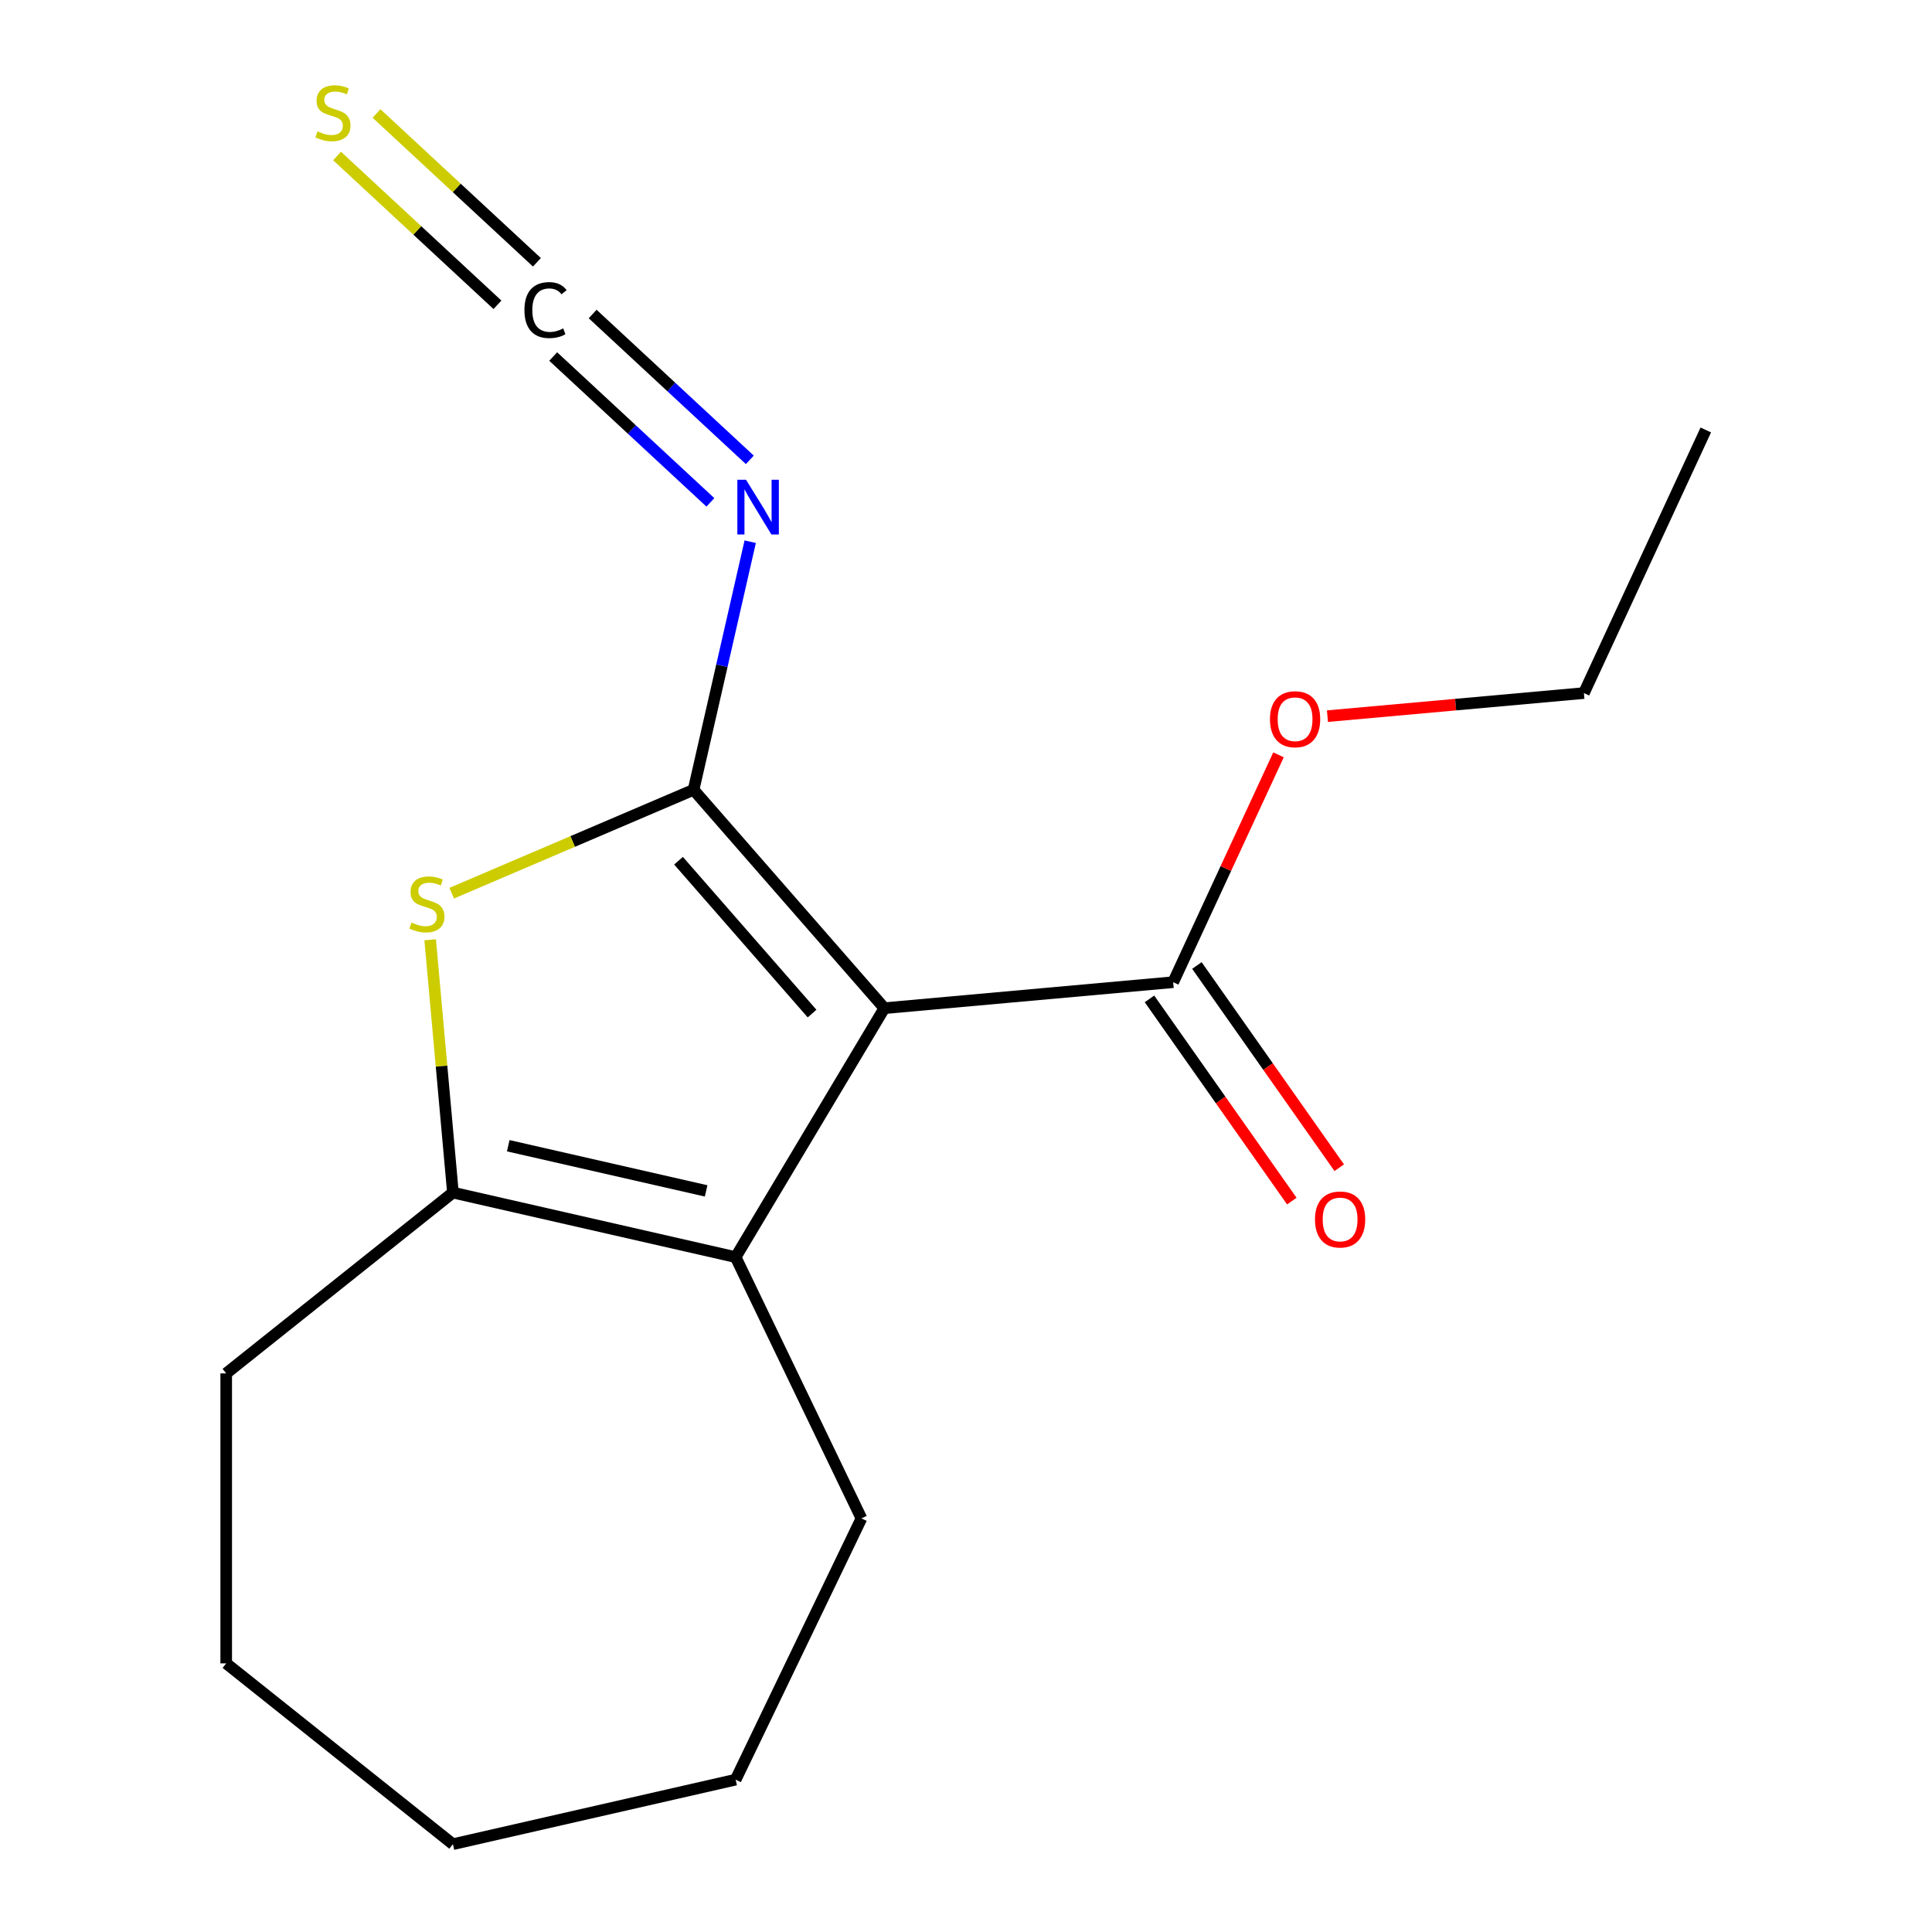 <?xml version='1.0' encoding='iso-8859-1'?>
<svg version='1.1' baseProfile='full'
              xmlns='http://www.w3.org/2000/svg'
                      xmlns:rdkit='http://www.rdkit.org/xml'
                      xmlns:xlink='http://www.w3.org/1999/xlink'
                  xml:space='preserve'
width='1000px' height='1000px' viewBox='0 0 1000 1000'>
<!-- END OF HEADER -->
<rect style='opacity:1.0;fill:#FFFFFF;stroke:none' width='1000' height='1000' x='0' y='0'> </rect>
<path class='bond-0' d='M 358.994,408.802 L 457.748,521.835' style='fill:none;fill-rule:evenodd;stroke:#000000;stroke-width:6px;stroke-linecap:butt;stroke-linejoin:miter;stroke-opacity:1' />
<path class='bond-0' d='M 351.201,445.508 L 420.328,524.63' style='fill:none;fill-rule:evenodd;stroke:#000000;stroke-width:6px;stroke-linecap:butt;stroke-linejoin:miter;stroke-opacity:1' />
<path class='bond-1' d='M 358.994,408.802 L 296.402,435.555' style='fill:none;fill-rule:evenodd;stroke:#000000;stroke-width:6px;stroke-linecap:butt;stroke-linejoin:miter;stroke-opacity:1' />
<path class='bond-1' d='M 296.402,435.555 L 233.81,462.308' style='fill:none;fill-rule:evenodd;stroke:#CCCC00;stroke-width:6px;stroke-linecap:butt;stroke-linejoin:miter;stroke-opacity:1' />
<path class='bond-4' d='M 358.994,408.802 L 373.65,344.592' style='fill:none;fill-rule:evenodd;stroke:#000000;stroke-width:6px;stroke-linecap:butt;stroke-linejoin:miter;stroke-opacity:1' />
<path class='bond-4' d='M 373.65,344.592 L 388.305,280.382' style='fill:none;fill-rule:evenodd;stroke:#0000FF;stroke-width:6px;stroke-linecap:butt;stroke-linejoin:miter;stroke-opacity:1' />
<path class='bond-2' d='M 457.748,521.835 L 380.764,650.684' style='fill:none;fill-rule:evenodd;stroke:#000000;stroke-width:6px;stroke-linecap:butt;stroke-linejoin:miter;stroke-opacity:1' />
<path class='bond-5' d='M 457.748,521.835 L 607.239,508.38' style='fill:none;fill-rule:evenodd;stroke:#000000;stroke-width:6px;stroke-linecap:butt;stroke-linejoin:miter;stroke-opacity:1' />
<path class='bond-3' d='M 222.654,486.426 L 228.543,551.855' style='fill:none;fill-rule:evenodd;stroke:#CCCC00;stroke-width:6px;stroke-linecap:butt;stroke-linejoin:miter;stroke-opacity:1' />
<path class='bond-3' d='M 228.543,551.855 L 234.432,617.284' style='fill:none;fill-rule:evenodd;stroke:#000000;stroke-width:6px;stroke-linecap:butt;stroke-linejoin:miter;stroke-opacity:1' />
<path class='bond-10' d='M 380.764,650.684 L 445.888,785.915' style='fill:none;fill-rule:evenodd;stroke:#000000;stroke-width:6px;stroke-linecap:butt;stroke-linejoin:miter;stroke-opacity:1' />
<path class='bond-17' d='M 380.764,650.684 L 234.432,617.284' style='fill:none;fill-rule:evenodd;stroke:#000000;stroke-width:6px;stroke-linecap:butt;stroke-linejoin:miter;stroke-opacity:1' />
<path class='bond-17' d='M 365.494,616.407 L 263.062,593.028' style='fill:none;fill-rule:evenodd;stroke:#000000;stroke-width:6px;stroke-linecap:butt;stroke-linejoin:miter;stroke-opacity:1' />
<path class='bond-11' d='M 234.432,617.284 L 117.083,710.867' style='fill:none;fill-rule:evenodd;stroke:#000000;stroke-width:6px;stroke-linecap:butt;stroke-linejoin:miter;stroke-opacity:1' />
<path class='bond-6' d='M 388.11,238.02 L 347.432,200.276' style='fill:none;fill-rule:evenodd;stroke:#0000FF;stroke-width:6px;stroke-linecap:butt;stroke-linejoin:miter;stroke-opacity:1' />
<path class='bond-6' d='M 347.432,200.276 L 306.753,162.532' style='fill:none;fill-rule:evenodd;stroke:#000000;stroke-width:6px;stroke-linecap:butt;stroke-linejoin:miter;stroke-opacity:1' />
<path class='bond-6' d='M 367.692,260.026 L 327.014,222.281' style='fill:none;fill-rule:evenodd;stroke:#0000FF;stroke-width:6px;stroke-linecap:butt;stroke-linejoin:miter;stroke-opacity:1' />
<path class='bond-6' d='M 327.014,222.281 L 286.335,184.537' style='fill:none;fill-rule:evenodd;stroke:#000000;stroke-width:6px;stroke-linecap:butt;stroke-linejoin:miter;stroke-opacity:1' />
<path class='bond-8' d='M 594.965,517.02 L 631.803,569.352' style='fill:none;fill-rule:evenodd;stroke:#000000;stroke-width:6px;stroke-linecap:butt;stroke-linejoin:miter;stroke-opacity:1' />
<path class='bond-8' d='M 631.803,569.352 L 668.641,621.683' style='fill:none;fill-rule:evenodd;stroke:#FF0000;stroke-width:6px;stroke-linecap:butt;stroke-linejoin:miter;stroke-opacity:1' />
<path class='bond-8' d='M 619.513,499.74 L 656.35,552.072' style='fill:none;fill-rule:evenodd;stroke:#000000;stroke-width:6px;stroke-linecap:butt;stroke-linejoin:miter;stroke-opacity:1' />
<path class='bond-8' d='M 656.35,552.072 L 693.188,604.404' style='fill:none;fill-rule:evenodd;stroke:#FF0000;stroke-width:6px;stroke-linecap:butt;stroke-linejoin:miter;stroke-opacity:1' />
<path class='bond-9' d='M 607.239,508.38 L 634.498,449.541' style='fill:none;fill-rule:evenodd;stroke:#000000;stroke-width:6px;stroke-linecap:butt;stroke-linejoin:miter;stroke-opacity:1' />
<path class='bond-9' d='M 634.498,449.541 L 661.756,390.702' style='fill:none;fill-rule:evenodd;stroke:#FF0000;stroke-width:6px;stroke-linecap:butt;stroke-linejoin:miter;stroke-opacity:1' />
<path class='bond-7' d='M 277.903,135.762 L 236.391,97.245' style='fill:none;fill-rule:evenodd;stroke:#000000;stroke-width:6px;stroke-linecap:butt;stroke-linejoin:miter;stroke-opacity:1' />
<path class='bond-7' d='M 236.391,97.245 L 194.879,58.728' style='fill:none;fill-rule:evenodd;stroke:#CCCC00;stroke-width:6px;stroke-linecap:butt;stroke-linejoin:miter;stroke-opacity:1' />
<path class='bond-7' d='M 257.485,157.768 L 215.973,119.251' style='fill:none;fill-rule:evenodd;stroke:#000000;stroke-width:6px;stroke-linecap:butt;stroke-linejoin:miter;stroke-opacity:1' />
<path class='bond-7' d='M 215.973,119.251 L 174.461,80.734' style='fill:none;fill-rule:evenodd;stroke:#CCCC00;stroke-width:6px;stroke-linecap:butt;stroke-linejoin:miter;stroke-opacity:1' />
<path class='bond-12' d='M 687.085,370.682 L 753.454,364.709' style='fill:none;fill-rule:evenodd;stroke:#FF0000;stroke-width:6px;stroke-linecap:butt;stroke-linejoin:miter;stroke-opacity:1' />
<path class='bond-12' d='M 753.454,364.709 L 819.824,358.735' style='fill:none;fill-rule:evenodd;stroke:#000000;stroke-width:6px;stroke-linecap:butt;stroke-linejoin:miter;stroke-opacity:1' />
<path class='bond-13' d='M 445.888,785.915 L 380.764,921.146' style='fill:none;fill-rule:evenodd;stroke:#000000;stroke-width:6px;stroke-linecap:butt;stroke-linejoin:miter;stroke-opacity:1' />
<path class='bond-14' d='M 117.083,710.867 L 117.083,860.963' style='fill:none;fill-rule:evenodd;stroke:#000000;stroke-width:6px;stroke-linecap:butt;stroke-linejoin:miter;stroke-opacity:1' />
<path class='bond-15' d='M 819.824,358.735 L 882.917,222.545' style='fill:none;fill-rule:evenodd;stroke:#000000;stroke-width:6px;stroke-linecap:butt;stroke-linejoin:miter;stroke-opacity:1' />
<path class='bond-18' d='M 380.764,921.146 L 234.432,954.545' style='fill:none;fill-rule:evenodd;stroke:#000000;stroke-width:6px;stroke-linecap:butt;stroke-linejoin:miter;stroke-opacity:1' />
<path class='bond-16' d='M 117.083,860.963 L 234.432,954.545' style='fill:none;fill-rule:evenodd;stroke:#000000;stroke-width:6px;stroke-linecap:butt;stroke-linejoin:miter;stroke-opacity:1' />
<path  class='atom-2' d='M 212.977 477.513
Q 213.297 477.633, 214.617 478.193
Q 215.937 478.753, 217.377 479.113
Q 218.857 479.433, 220.297 479.433
Q 222.977 479.433, 224.537 478.153
Q 226.097 476.833, 226.097 474.553
Q 226.097 472.993, 225.297 472.033
Q 224.537 471.073, 223.337 470.553
Q 222.137 470.033, 220.137 469.433
Q 217.617 468.673, 216.097 467.953
Q 214.617 467.233, 213.537 465.713
Q 212.497 464.193, 212.497 461.633
Q 212.497 458.073, 214.897 455.873
Q 217.337 453.673, 222.137 453.673
Q 225.417 453.673, 229.137 455.233
L 228.217 458.313
Q 224.817 456.913, 222.257 456.913
Q 219.497 456.913, 217.977 458.073
Q 216.457 459.193, 216.497 461.153
Q 216.497 462.673, 217.257 463.593
Q 218.057 464.513, 219.177 465.033
Q 220.337 465.553, 222.257 466.153
Q 224.817 466.953, 226.337 467.753
Q 227.857 468.553, 228.937 470.193
Q 230.057 471.793, 230.057 474.553
Q 230.057 478.473, 227.417 480.593
Q 224.817 482.673, 220.457 482.673
Q 217.937 482.673, 216.017 482.113
Q 214.137 481.593, 211.897 480.673
L 212.977 477.513
' fill='#CCCC00'/>
<path  class='atom-5' d='M 386.134 248.31
L 395.414 263.31
Q 396.334 264.79, 397.814 267.47
Q 399.294 270.15, 399.374 270.31
L 399.374 248.31
L 403.134 248.31
L 403.134 276.63
L 399.254 276.63
L 389.294 260.23
Q 388.134 258.31, 386.894 256.11
Q 385.694 253.91, 385.334 253.23
L 385.334 276.63
L 381.654 276.63
L 381.654 248.31
L 386.134 248.31
' fill='#0000FF'/>
<path  class='atom-7' d='M 271.446 160.499
Q 271.446 153.459, 274.726 149.779
Q 278.046 146.059, 284.326 146.059
Q 290.166 146.059, 293.286 150.179
L 290.646 152.339
Q 288.366 149.339, 284.326 149.339
Q 280.046 149.339, 277.766 152.219
Q 275.526 155.059, 275.526 160.499
Q 275.526 166.099, 277.846 168.979
Q 280.206 171.859, 284.766 171.859
Q 287.886 171.859, 291.526 169.979
L 292.646 172.979
Q 291.166 173.939, 288.926 174.499
Q 286.686 175.059, 284.206 175.059
Q 278.046 175.059, 274.726 171.299
Q 271.446 167.539, 271.446 160.499
' fill='#000000'/>
<path  class='atom-8' d='M 164.338 68.008
Q 164.658 68.128, 165.978 68.688
Q 167.298 69.248, 168.738 69.608
Q 170.218 69.928, 171.658 69.928
Q 174.338 69.928, 175.898 68.648
Q 177.458 67.328, 177.458 65.048
Q 177.458 63.488, 176.658 62.528
Q 175.898 61.568, 174.698 61.048
Q 173.498 60.528, 171.498 59.928
Q 168.978 59.168, 167.458 58.448
Q 165.978 57.728, 164.898 56.208
Q 163.858 54.688, 163.858 52.128
Q 163.858 48.568, 166.258 46.368
Q 168.698 44.168, 173.498 44.168
Q 176.778 44.168, 180.498 45.728
L 179.578 48.808
Q 176.178 47.408, 173.618 47.408
Q 170.858 47.408, 169.338 48.568
Q 167.818 49.688, 167.858 51.648
Q 167.858 53.168, 168.618 54.088
Q 169.418 55.008, 170.538 55.528
Q 171.698 56.048, 173.618 56.648
Q 176.178 57.448, 177.698 58.248
Q 179.218 59.048, 180.298 60.688
Q 181.418 62.288, 181.418 65.048
Q 181.418 68.968, 178.778 71.088
Q 176.178 73.168, 171.818 73.168
Q 169.298 73.168, 167.378 72.608
Q 165.498 72.088, 163.258 71.168
L 164.338 68.008
' fill='#CCCC00'/>
<path  class='atom-9' d='M 680.636 631.196
Q 680.636 624.396, 683.996 620.596
Q 687.356 616.796, 693.636 616.796
Q 699.916 616.796, 703.276 620.596
Q 706.636 624.396, 706.636 631.196
Q 706.636 638.076, 703.236 641.996
Q 699.836 645.876, 693.636 645.876
Q 687.396 645.876, 683.996 641.996
Q 680.636 638.116, 680.636 631.196
M 693.636 642.676
Q 697.956 642.676, 700.276 639.796
Q 702.636 636.876, 702.636 631.196
Q 702.636 625.636, 700.276 622.836
Q 697.956 619.996, 693.636 619.996
Q 689.316 619.996, 686.956 622.796
Q 684.636 625.596, 684.636 631.196
Q 684.636 636.916, 686.956 639.796
Q 689.316 642.676, 693.636 642.676
' fill='#FF0000'/>
<path  class='atom-10' d='M 657.333 372.27
Q 657.333 365.47, 660.693 361.67
Q 664.053 357.87, 670.333 357.87
Q 676.613 357.87, 679.973 361.67
Q 683.333 365.47, 683.333 372.27
Q 683.333 379.15, 679.933 383.07
Q 676.533 386.95, 670.333 386.95
Q 664.093 386.95, 660.693 383.07
Q 657.333 379.19, 657.333 372.27
M 670.333 383.75
Q 674.653 383.75, 676.973 380.87
Q 679.333 377.95, 679.333 372.27
Q 679.333 366.71, 676.973 363.91
Q 674.653 361.07, 670.333 361.07
Q 666.013 361.07, 663.653 363.87
Q 661.333 366.67, 661.333 372.27
Q 661.333 377.99, 663.653 380.87
Q 666.013 383.75, 670.333 383.75
' fill='#FF0000'/>
</svg>
